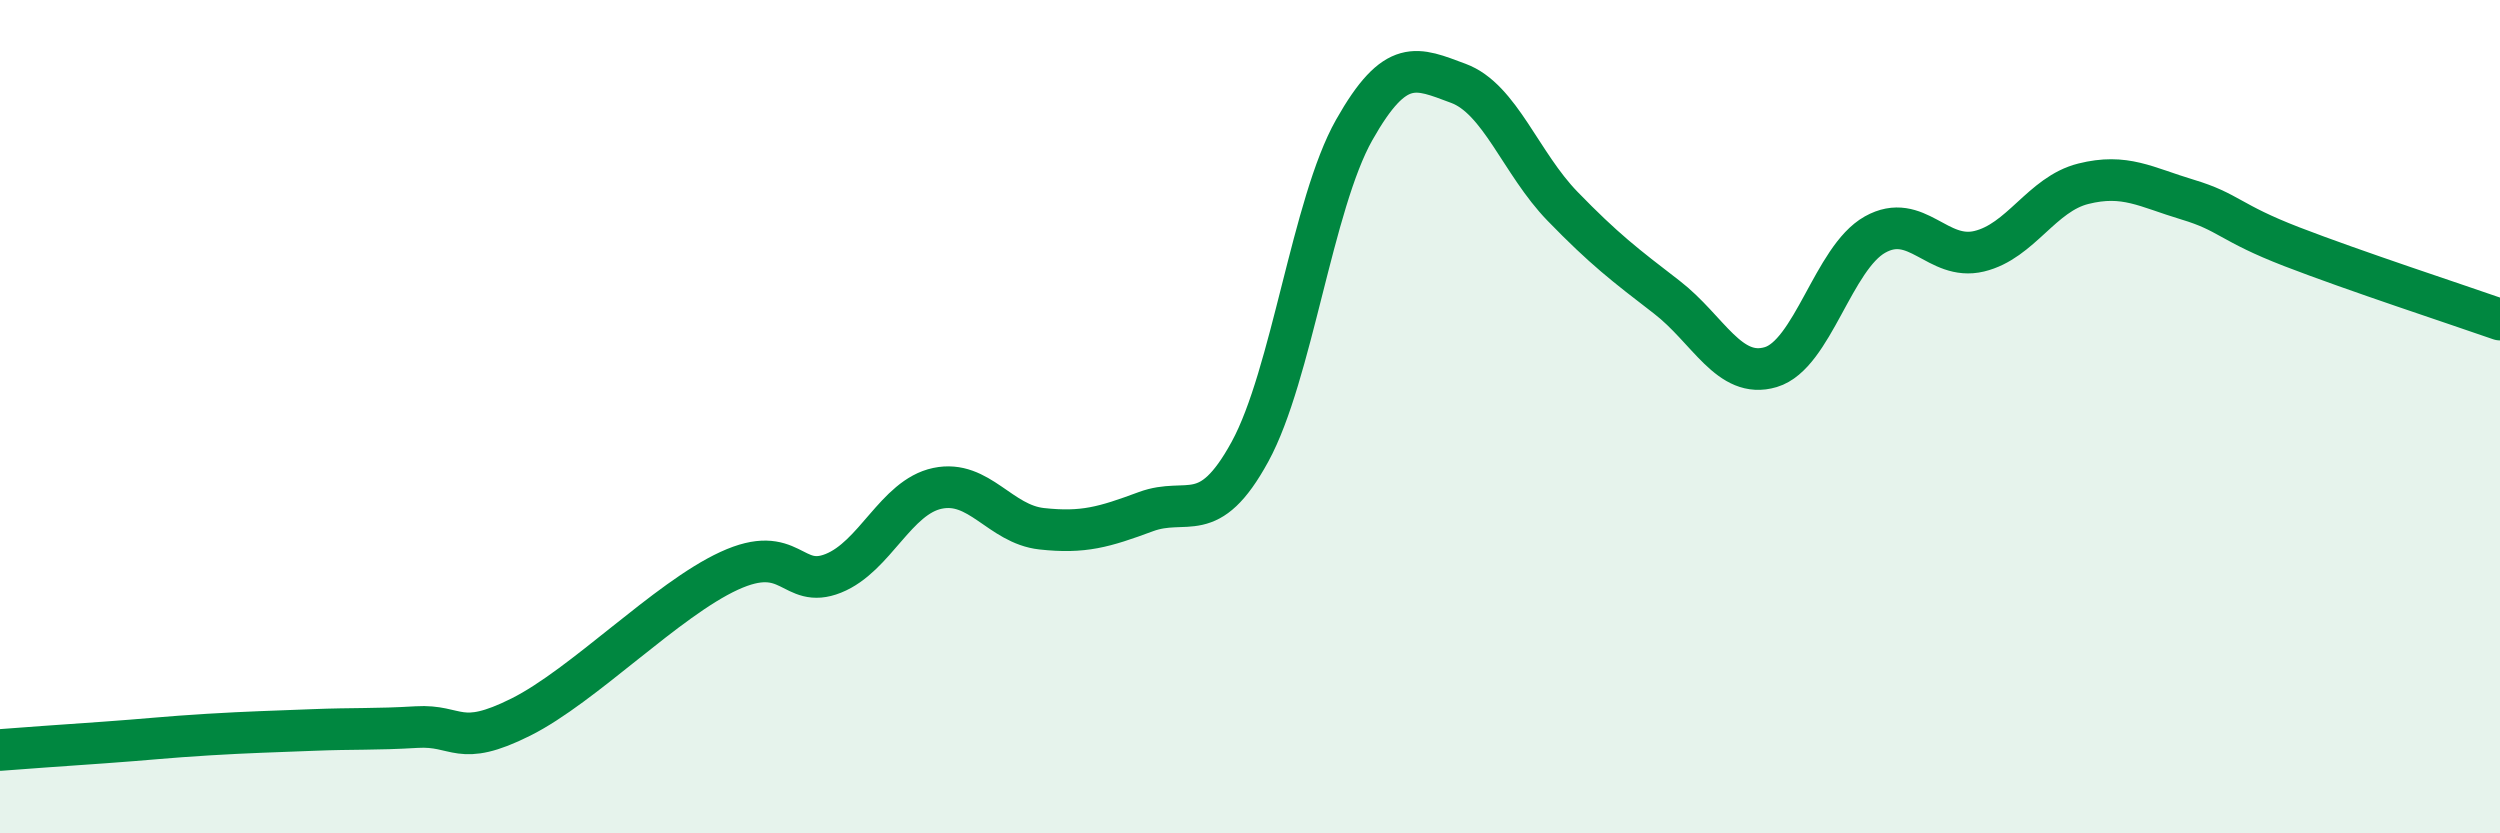 
    <svg width="60" height="20" viewBox="0 0 60 20" xmlns="http://www.w3.org/2000/svg">
      <path
        d="M 0,18 C 0.5,17.96 1.5,17.89 2.5,17.82 C 3.5,17.75 4,17.69 5,17.63 C 6,17.57 6.5,17.56 7.5,17.52 C 8.5,17.48 9,17.51 10,17.45 C 11,17.39 11,17.96 12.5,17.21 C 14,16.46 16,14.39 17.5,13.7 C 19,13.01 19,14.16 20,13.76 C 21,13.36 21.5,11.93 22.5,11.72 C 23.5,11.51 24,12.58 25,12.69 C 26,12.8 26.5,12.65 27.5,12.28 C 28.5,11.91 29,12.67 30,10.84 C 31,9.01 31.5,4.89 32.5,3.12 C 33.5,1.35 34,1.63 35,2 C 36,2.37 36.5,3.92 37.5,4.95 C 38.5,5.98 39,6.36 40,7.13 C 41,7.9 41.5,9.11 42.5,8.81 C 43.5,8.51 44,6.19 45,5.63 C 46,5.07 46.5,6.27 47.5,6.03 C 48.5,5.79 49,4.66 50,4.41 C 51,4.16 51.5,4.49 52.5,4.79 C 53.5,5.09 53.5,5.34 55,5.92 C 56.5,6.5 59,7.32 60,7.67L60 20L0 20Z"
        fill="#008740"
        opacity="0.1"
        stroke-linecap="round"
        stroke-linejoin="round"
      />
      <path
        d="M 0,18 C 0.5,17.96 1.5,17.89 2.5,17.82 C 3.5,17.75 4,17.69 5,17.63 C 6,17.57 6.5,17.56 7.5,17.52 C 8.5,17.48 9,17.51 10,17.45 C 11,17.39 11,17.96 12.5,17.21 C 14,16.46 16,14.39 17.5,13.7 C 19,13.01 19,14.16 20,13.76 C 21,13.36 21.5,11.93 22.5,11.72 C 23.5,11.51 24,12.58 25,12.69 C 26,12.8 26.5,12.65 27.5,12.28 C 28.5,11.91 29,12.67 30,10.84 C 31,9.01 31.5,4.89 32.5,3.12 C 33.5,1.35 34,1.63 35,2 C 36,2.37 36.5,3.92 37.5,4.95 C 38.5,5.98 39,6.36 40,7.13 C 41,7.9 41.5,9.11 42.5,8.81 C 43.5,8.51 44,6.19 45,5.63 C 46,5.07 46.5,6.27 47.5,6.03 C 48.5,5.79 49,4.66 50,4.41 C 51,4.16 51.5,4.49 52.5,4.79 C 53.5,5.09 53.5,5.34 55,5.92 C 56.5,6.5 59,7.32 60,7.67"
        stroke="#008740"
        stroke-width="1"
        fill="none"
        stroke-linecap="round"
        stroke-linejoin="round"
      />
    </svg>
  